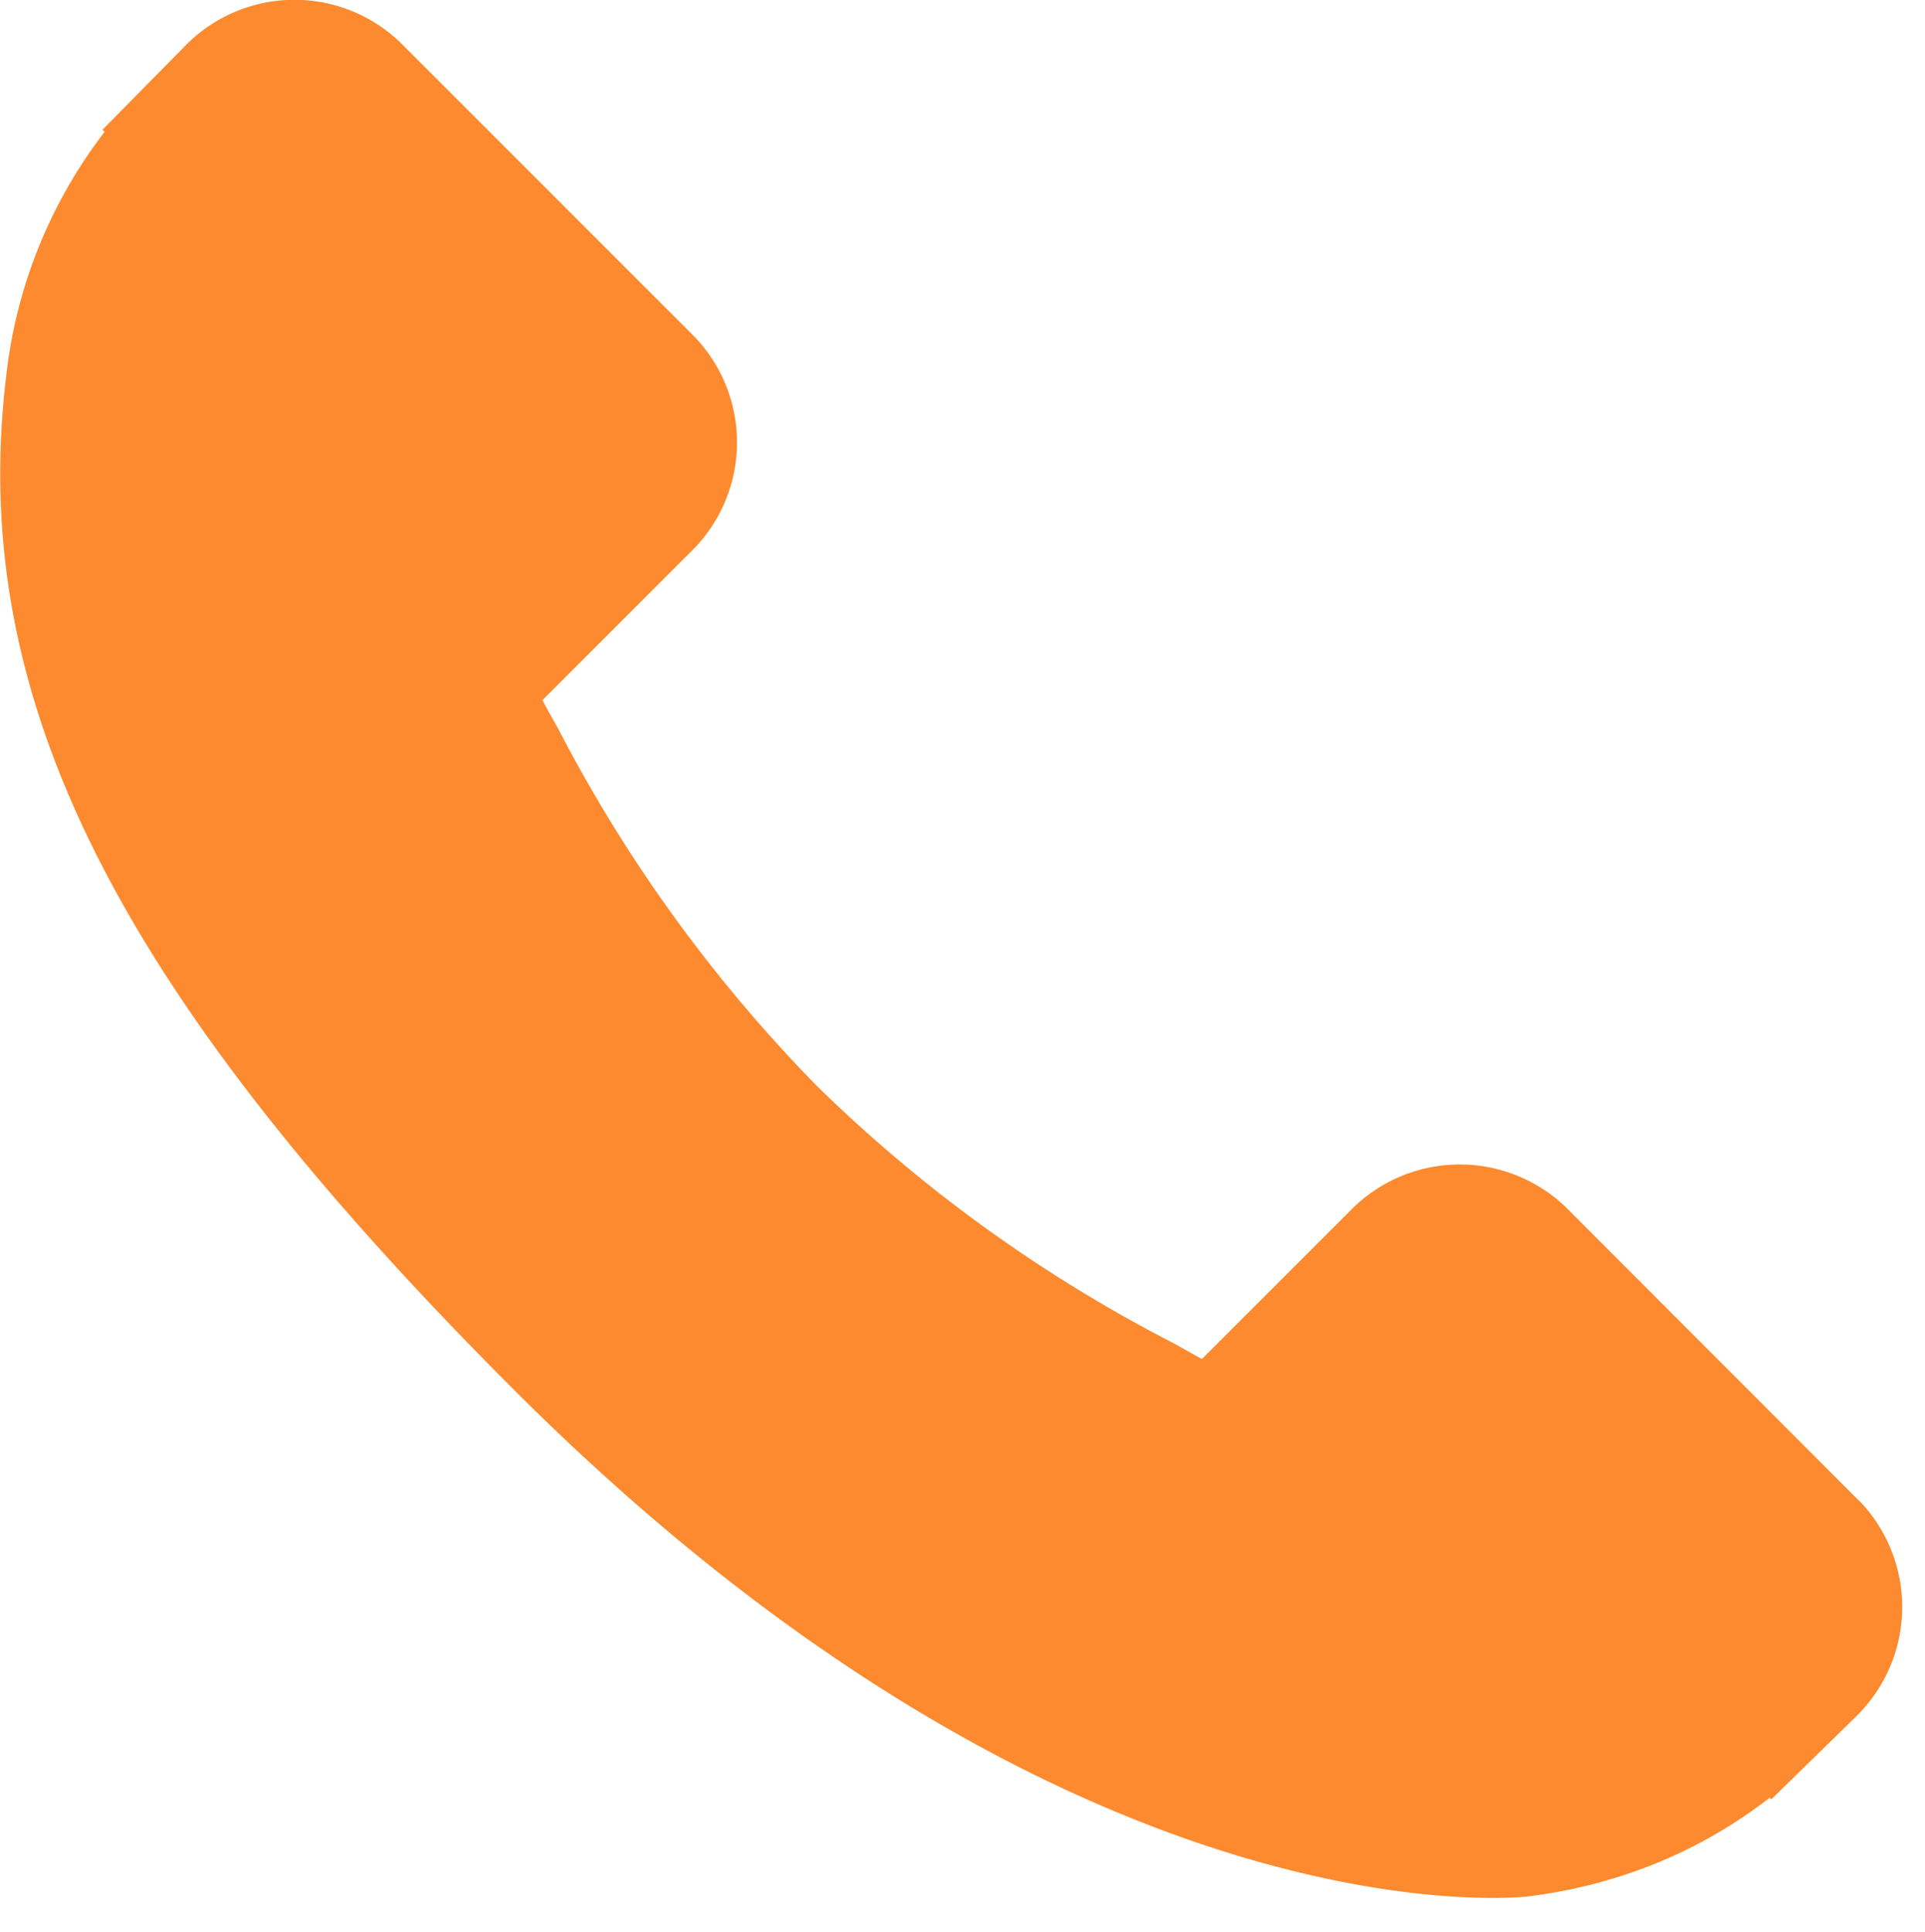 <svg id="Groupe_102" data-name="Groupe 102" xmlns="http://www.w3.org/2000/svg" xmlns:xlink="http://www.w3.org/1999/xlink" width="24.479" height="24.565" viewBox="0 0 24.479 24.565">
  <defs>
    <clipPath id="clip-path">
      <rect id="Rectangle_6" data-name="Rectangle 6" width="24.48" height="24.565" fill="#fd8a2e"/>
    </clipPath>
  </defs>
  <g id="Groupe_38" data-name="Groupe 38" clip-path="url(#clip-path)">
    <path id="Tracé_39" data-name="Tracé 39" d="M23.644,19.083l-3.733-3.738a1.946,1.946,0,0,0-2.745.053l-1.88,1.88c-.117-.064-.24-.134-.374-.208A18.648,18.648,0,0,1,10.384,13.8,18.913,18.913,0,0,1,7.1,9.263c-.069-.123-.139-.246-.2-.363l1.26-1.26.619-.619A1.941,1.941,0,0,0,8.83,4.275L5.092.537A1.941,1.941,0,0,0,2.347.59L1.305,1.647l.027.027A6.212,6.212,0,0,0,.083,4.761c-.5,4.091,1.372,7.823,6.446,12.9,7.006,7.006,12.656,6.478,12.9,6.451a6.439,6.439,0,0,0,1.554-.39,6.081,6.081,0,0,0,1.522-.865l.021.021L23.6,21.828a1.946,1.946,0,0,0,.048-2.745Zm0,0" transform="translate(-0.002 0.003)" fill="#fd8a2e"/>
  </g>
</svg>
